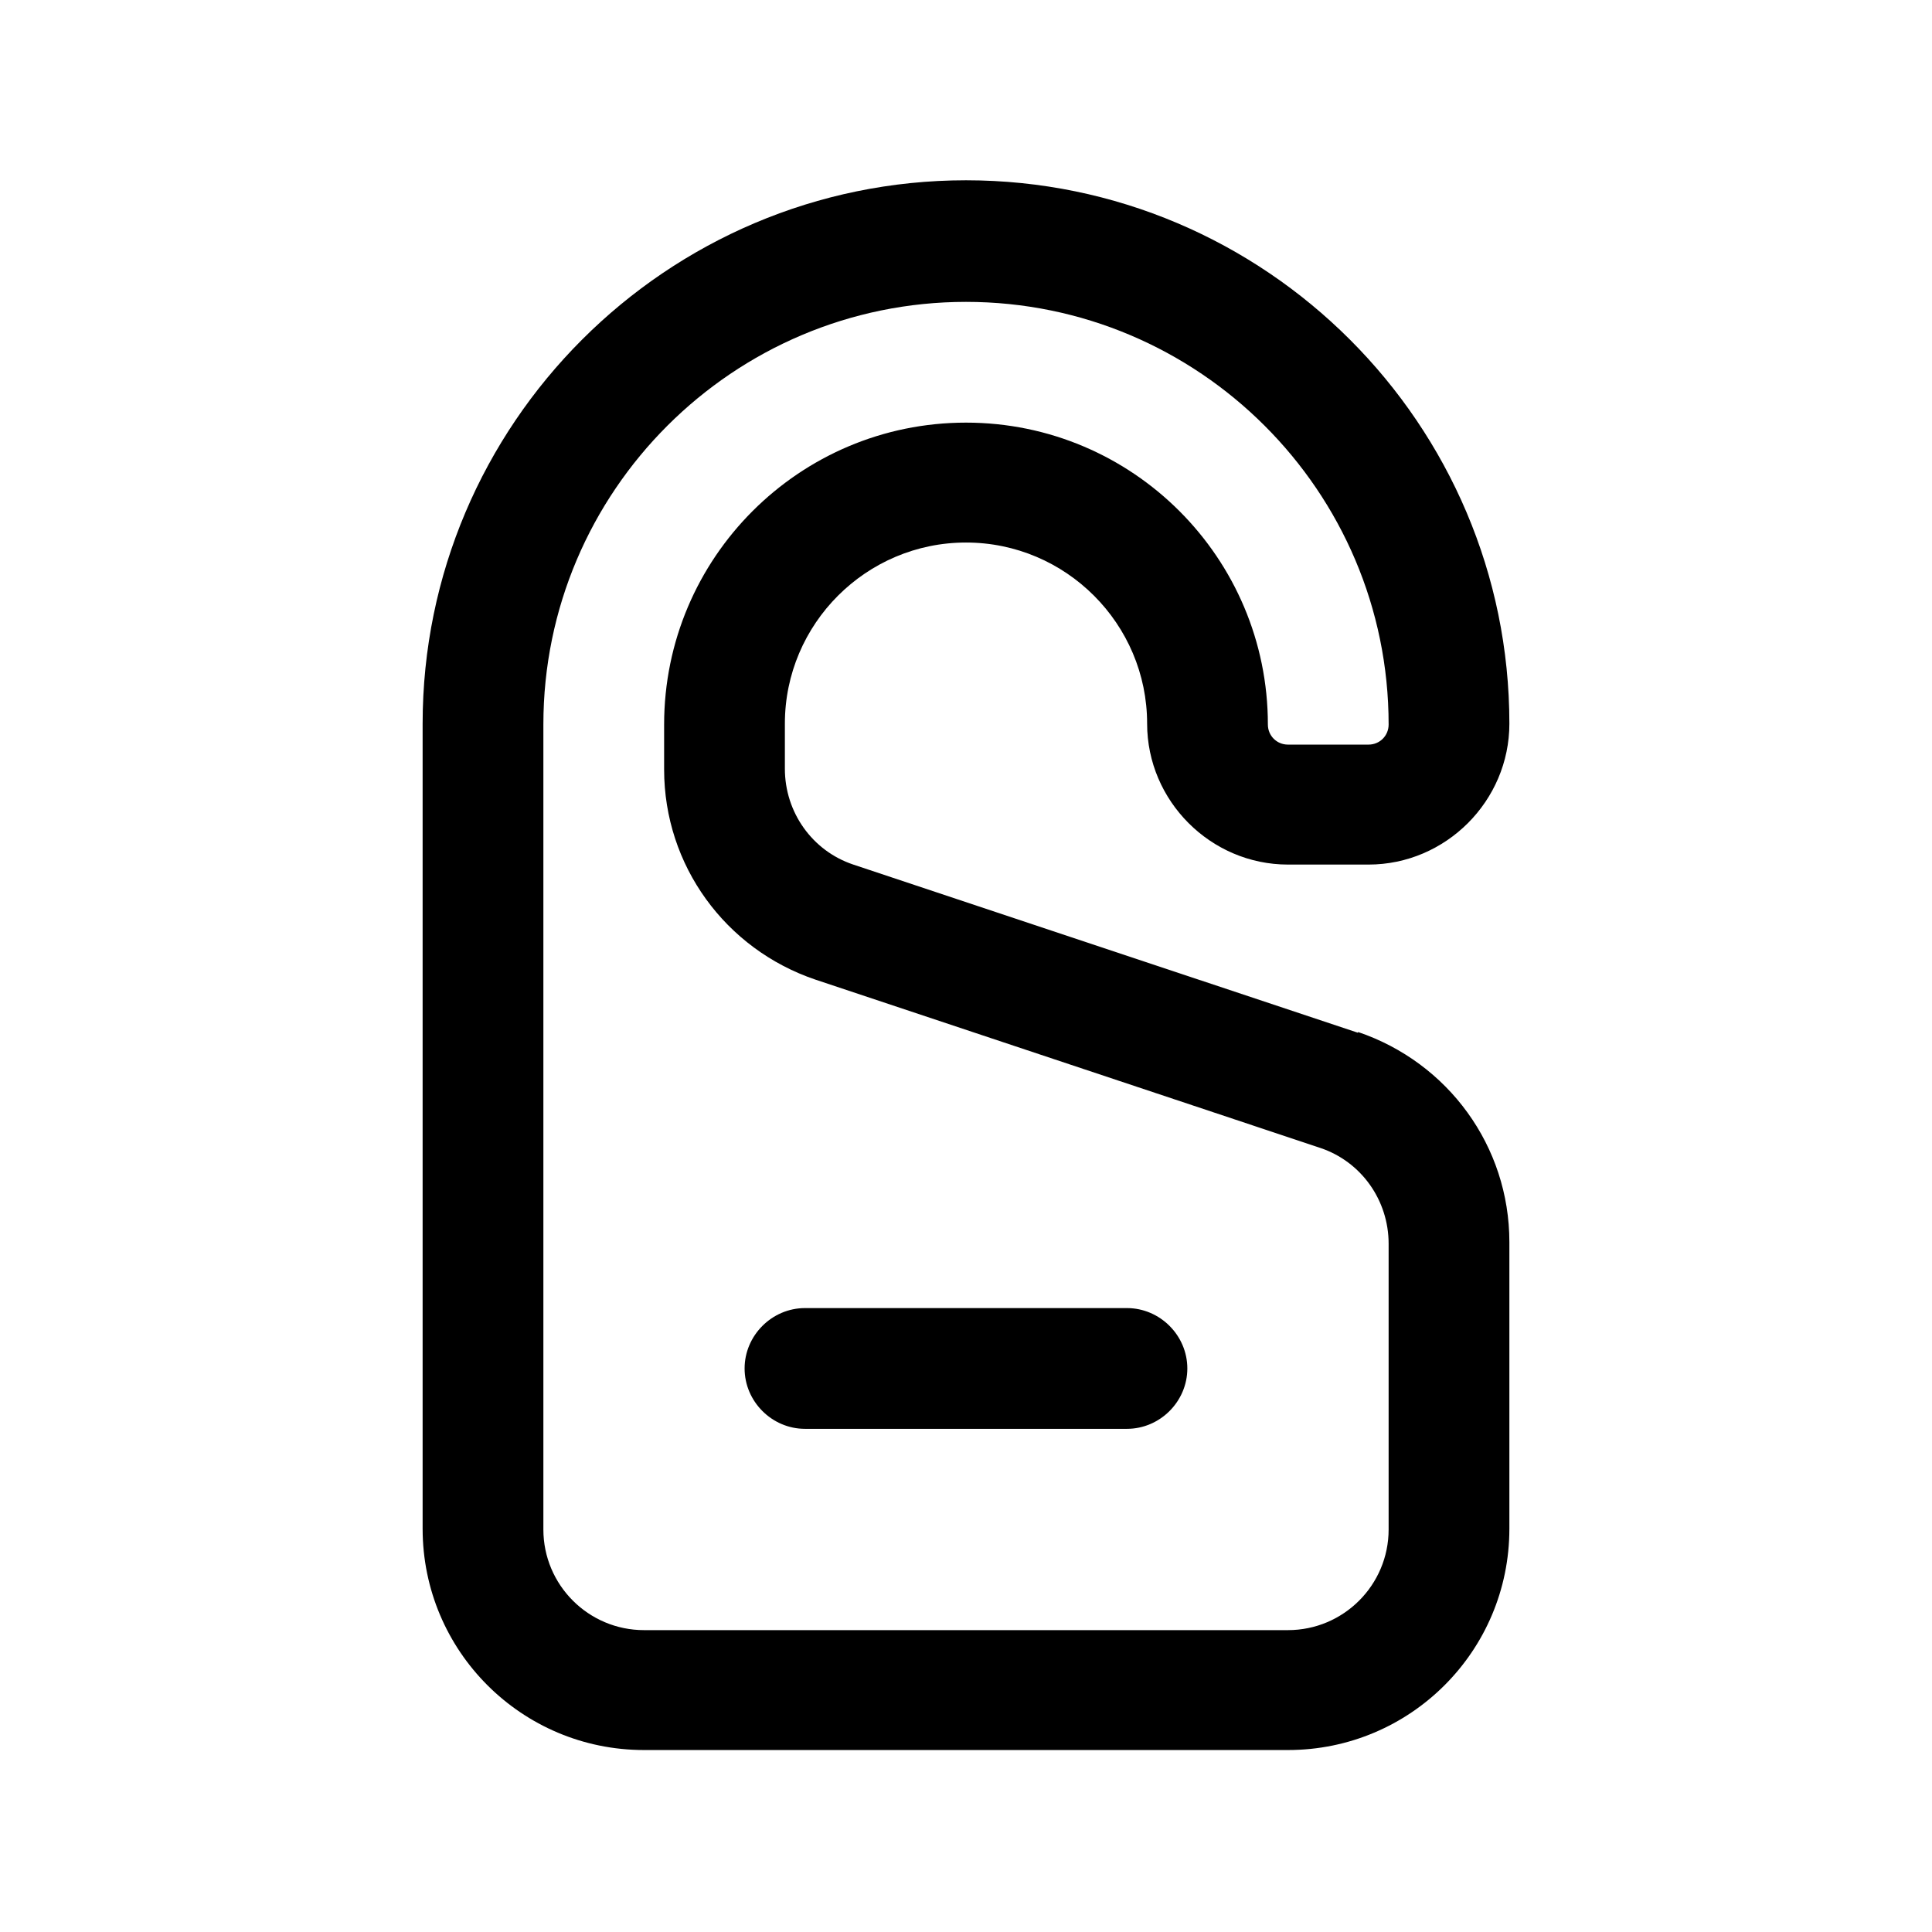 <svg width="32" height="32" viewBox="0 0 32 32" fill="none" xmlns="http://www.w3.org/2000/svg">
  <path d="M22.493 17.106L14.133 14.32C13.453 14.093 13 13.453 13 12.733V11.986C13 10.333 14.347 8.986 16 8.986C17.653 8.986 19 10.333 19 11.986C19 13.266 20.053 14.32 21.333 14.32H22.667C23.947 14.32 25 13.266 25 11.986C25 7.026 20.96 2.986 16 2.986C11.04 2.986 7 7.026 7 11.986V25.32C7 27.346 8.64 28.986 10.667 28.986H21.333C23.36 28.986 25 27.346 25 25.32V20.573C25 18.986 23.987 17.6 22.493 17.093V17.106ZM23 25.333C23 26.253 22.253 27 21.333 27H10.667C9.747 27 9 26.253 9 25.333V12C9 8.133 12.147 5 16 5C19.853 5 23 8.133 23 12C23 12.186 22.853 12.333 22.667 12.333H21.333C21.147 12.333 21 12.186 21 12C21 9.24 18.76 7 16 7C13.24 7 11 9.24 11 12V12.746C11 14.333 12.013 15.72 13.507 16.226L21.867 19.013C22.547 19.24 23 19.88 23 20.6V25.346V25.333Z" fill="black"/>
  <path d="M18.666 21.666H13.333C12.786 21.666 12.333 22.119 12.333 22.666C12.333 23.213 12.786 23.666 13.333 23.666H18.666C19.213 23.666 19.666 23.213 19.666 22.666C19.666 22.119 19.213 21.666 18.666 21.666Z" fill="black"/>
</svg>
